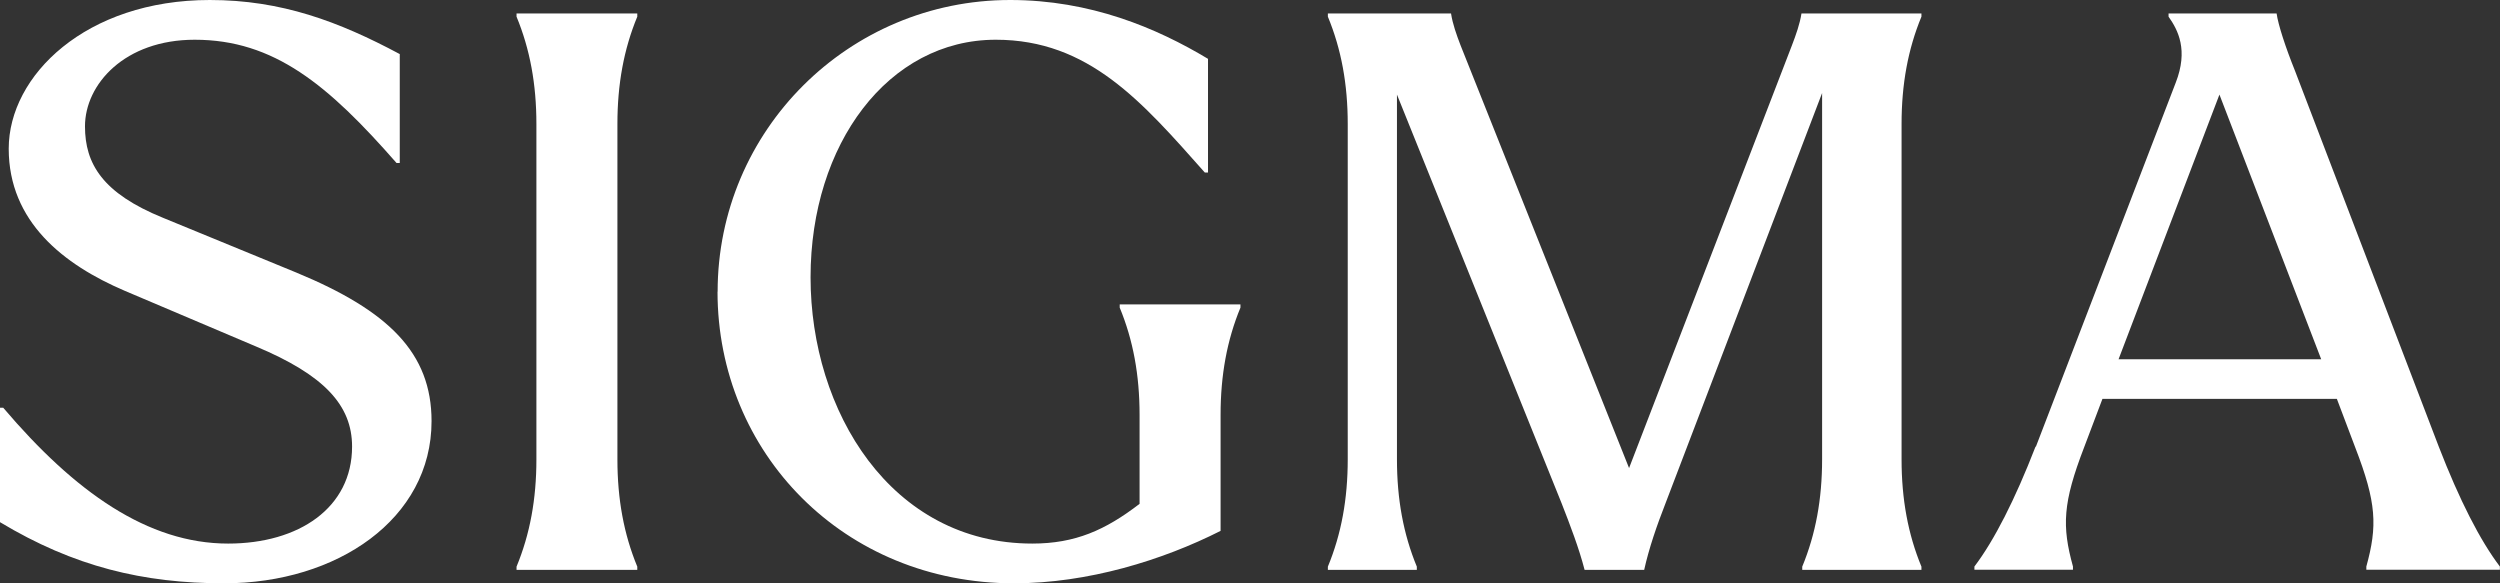 <svg xmlns="http://www.w3.org/2000/svg" id="Artwork" viewBox="0 0 226.51 52.85"><rect x="0" y="0" width="226.51" height="52.85" fill="#333333" stroke="none"/><defs><style>.cls-1{fill:#fff;}</style></defs><path class="cls-1" d="M0,47.31v-10.37h.29c6.48,7.63,13.1,12.31,20.38,12.31,6.41,0,11.23-3.24,11.23-8.79,0-3.74-2.52-6.48-8.71-9.07l-11.88-5.04C5.76,23.98.79,20.09.79,13.47S7.78,0,19.01,0c6.48,0,11.67,1.94,17.21,4.9v9.87h-.29C29.74,7.7,24.84,3.6,17.64,3.6c-6.34,0-9.94,4.03-9.94,7.85,0,3.38,1.58,6.05,7.06,8.28l12.1,4.97c8.35,3.46,12.24,7.27,12.24,13.46,0,8.86-8.57,14.69-18.79,14.69-7.34,0-13.61-1.51-20.31-5.54Z"></path><path class="cls-1" d="M46.8,1.51v-.29h10.94v.29c-1.22,2.95-1.8,6.12-1.8,9.72v30.39c0,3.6.58,6.77,1.8,9.72v.29h-10.94v-.29c1.22-2.95,1.8-6.12,1.8-9.72V11.23c0-3.6-.58-6.77-1.8-9.72Z"></path><path class="cls-1" d="M65.02,26.43c0-14.62,11.88-26.43,26.5-26.43,7.27,0,13.25,2.52,17.93,5.33v10.3h-.29c-5.69-6.41-10.51-12.03-18.94-12.03-9.72,0-16.78,9.43-16.78,21.53s7.27,24.12,20.09,24.12c3.89,0,6.62-1.22,9.72-3.6v-8.06c0-3.6-.58-6.77-1.8-9.72v-.29h10.94v.29c-1.22,2.95-1.8,6.12-1.8,9.72v10.51c-5.26,2.66-12.03,4.75-18.72,4.75-15.41,0-26.86-11.81-26.86-26.43Z"></path><path class="cls-1" d="M141.48,45.58l-14.91-37.01v33.05c0,3.6.58,6.77,1.8,9.72v.29h-8.06v-.29c1.22-2.95,1.8-6.12,1.8-9.72V11.23c0-3.6-.58-6.77-1.8-9.72v-.29h11.16c.14.94.5,1.94.86,2.88l15.27,38.31,14.76-38.31c.36-.94.72-1.95.86-2.88h10.87v.29c-1.22,2.95-1.8,6.12-1.8,9.72v30.39c0,3.6.58,6.77,1.8,9.72v.29h-10.8v-.29c1.22-2.95,1.8-6.12,1.8-9.72V8.43l-14.18,37.15c-.79,2.02-1.51,4.1-1.94,6.05h-5.4c-.5-1.94-1.3-4.03-2.09-6.05Z"></path><path class="cls-1" d="M184.46,40.47l12.67-32.98c1.15-2.95.22-4.75-.65-5.98v-.29h9.79c.14,1.01.79,3.02,1.66,5.18l13.03,34.06c1.87,4.83,3.74,8.5,5.54,10.87v.29h-12.1v-.29c1.01-3.67.94-5.76-1.01-10.8l-1.66-4.39h-21.24l-1.66,4.39c-1.94,5.04-2.02,7.13-1.01,10.8v.29h-8.93v-.29c1.8-2.38,3.67-6.05,5.54-10.87ZM210.31,32.55l-9.22-23.98-9.14,23.98h18.36Z"></path></svg>